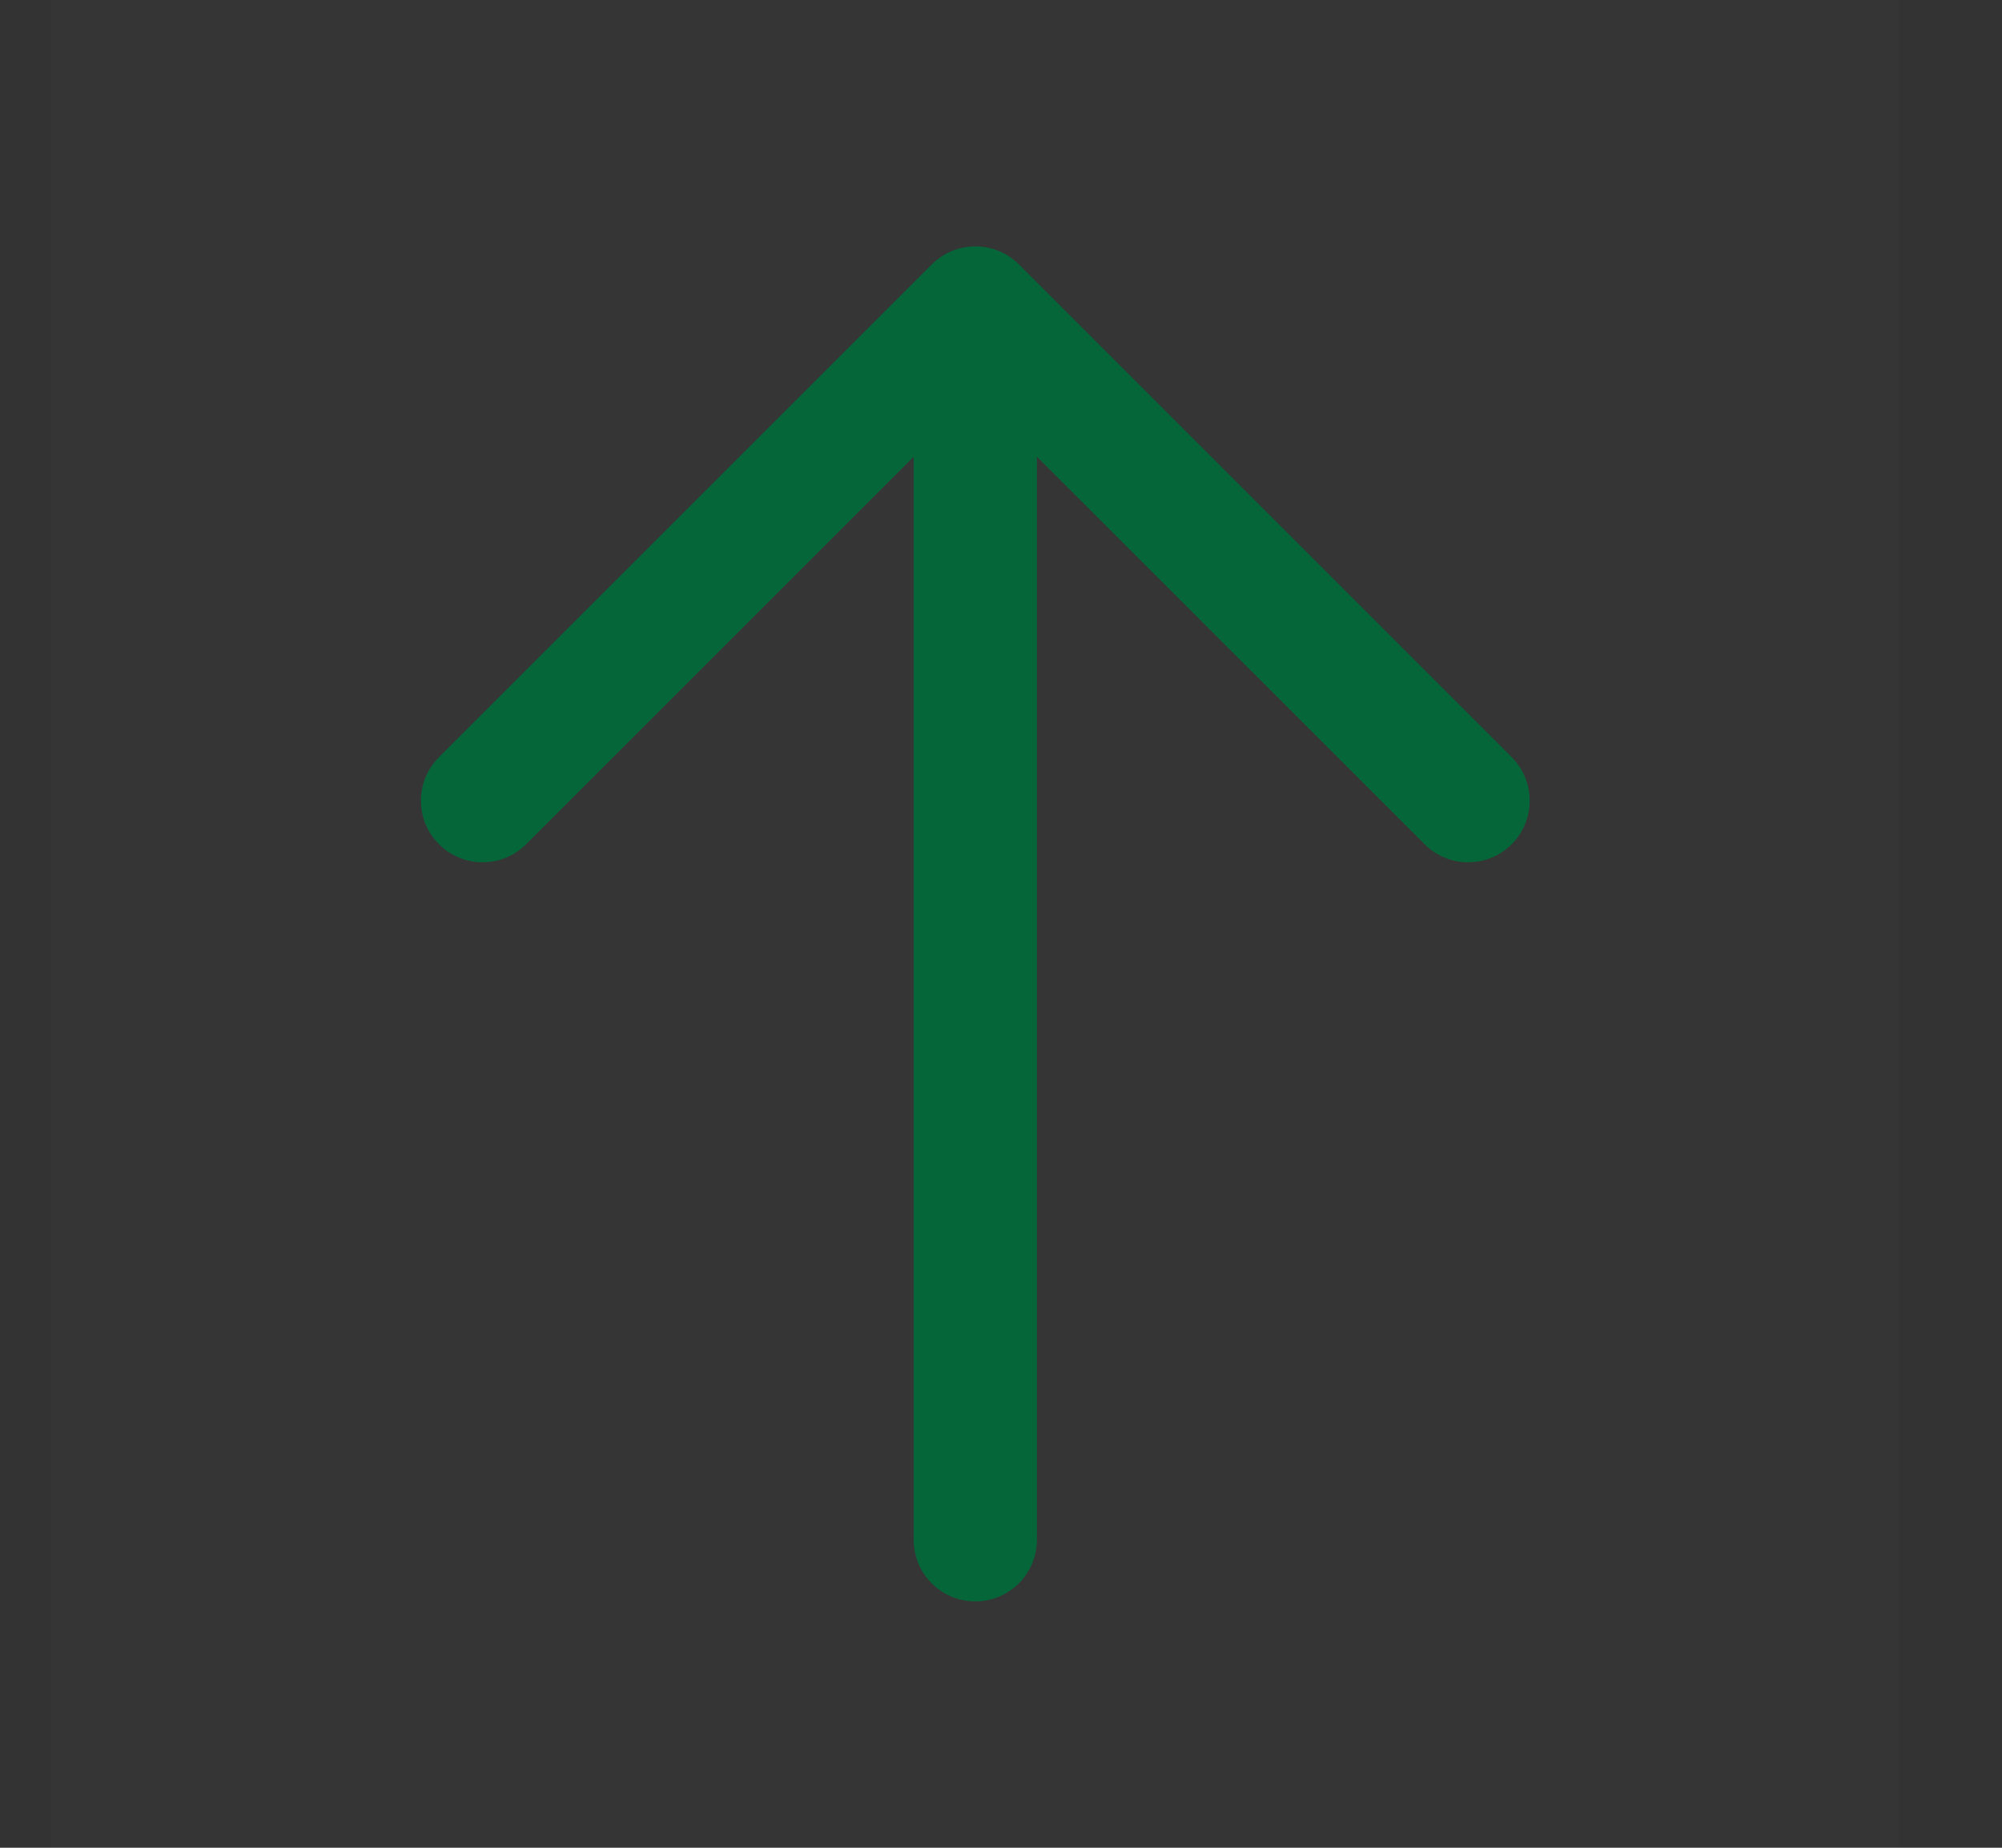 <svg width="13" height="12" viewBox="0 0 13 12" fill="none" xmlns="http://www.w3.org/2000/svg">
<rect x="0" y="0" width="13" height="12" fill="#333333" stroke="none"/>
<g id="Arrows / arrow-up">
<rect width="12" height="12" transform="translate(0.333)" fill="white" fill-opacity="0.01"/>
<path id="Vector" fill-rule="evenodd" clip-rule="evenodd" d="M6.051 1.717C6.207 1.561 6.46 1.561 6.616 1.717L9.816 4.917C9.972 5.073 9.972 5.327 9.816 5.483C9.66 5.639 9.407 5.639 9.251 5.483L6.733 2.966V10C6.733 10.221 6.554 10.4 6.333 10.4C6.112 10.4 5.933 10.221 5.933 10V2.966L3.416 5.483C3.26 5.639 3.007 5.639 2.851 5.483C2.694 5.327 2.694 5.073 2.851 4.917L6.051 1.717Z" fill="#006B3B" fill-opacity="0.906"/>
</g>
</svg>
